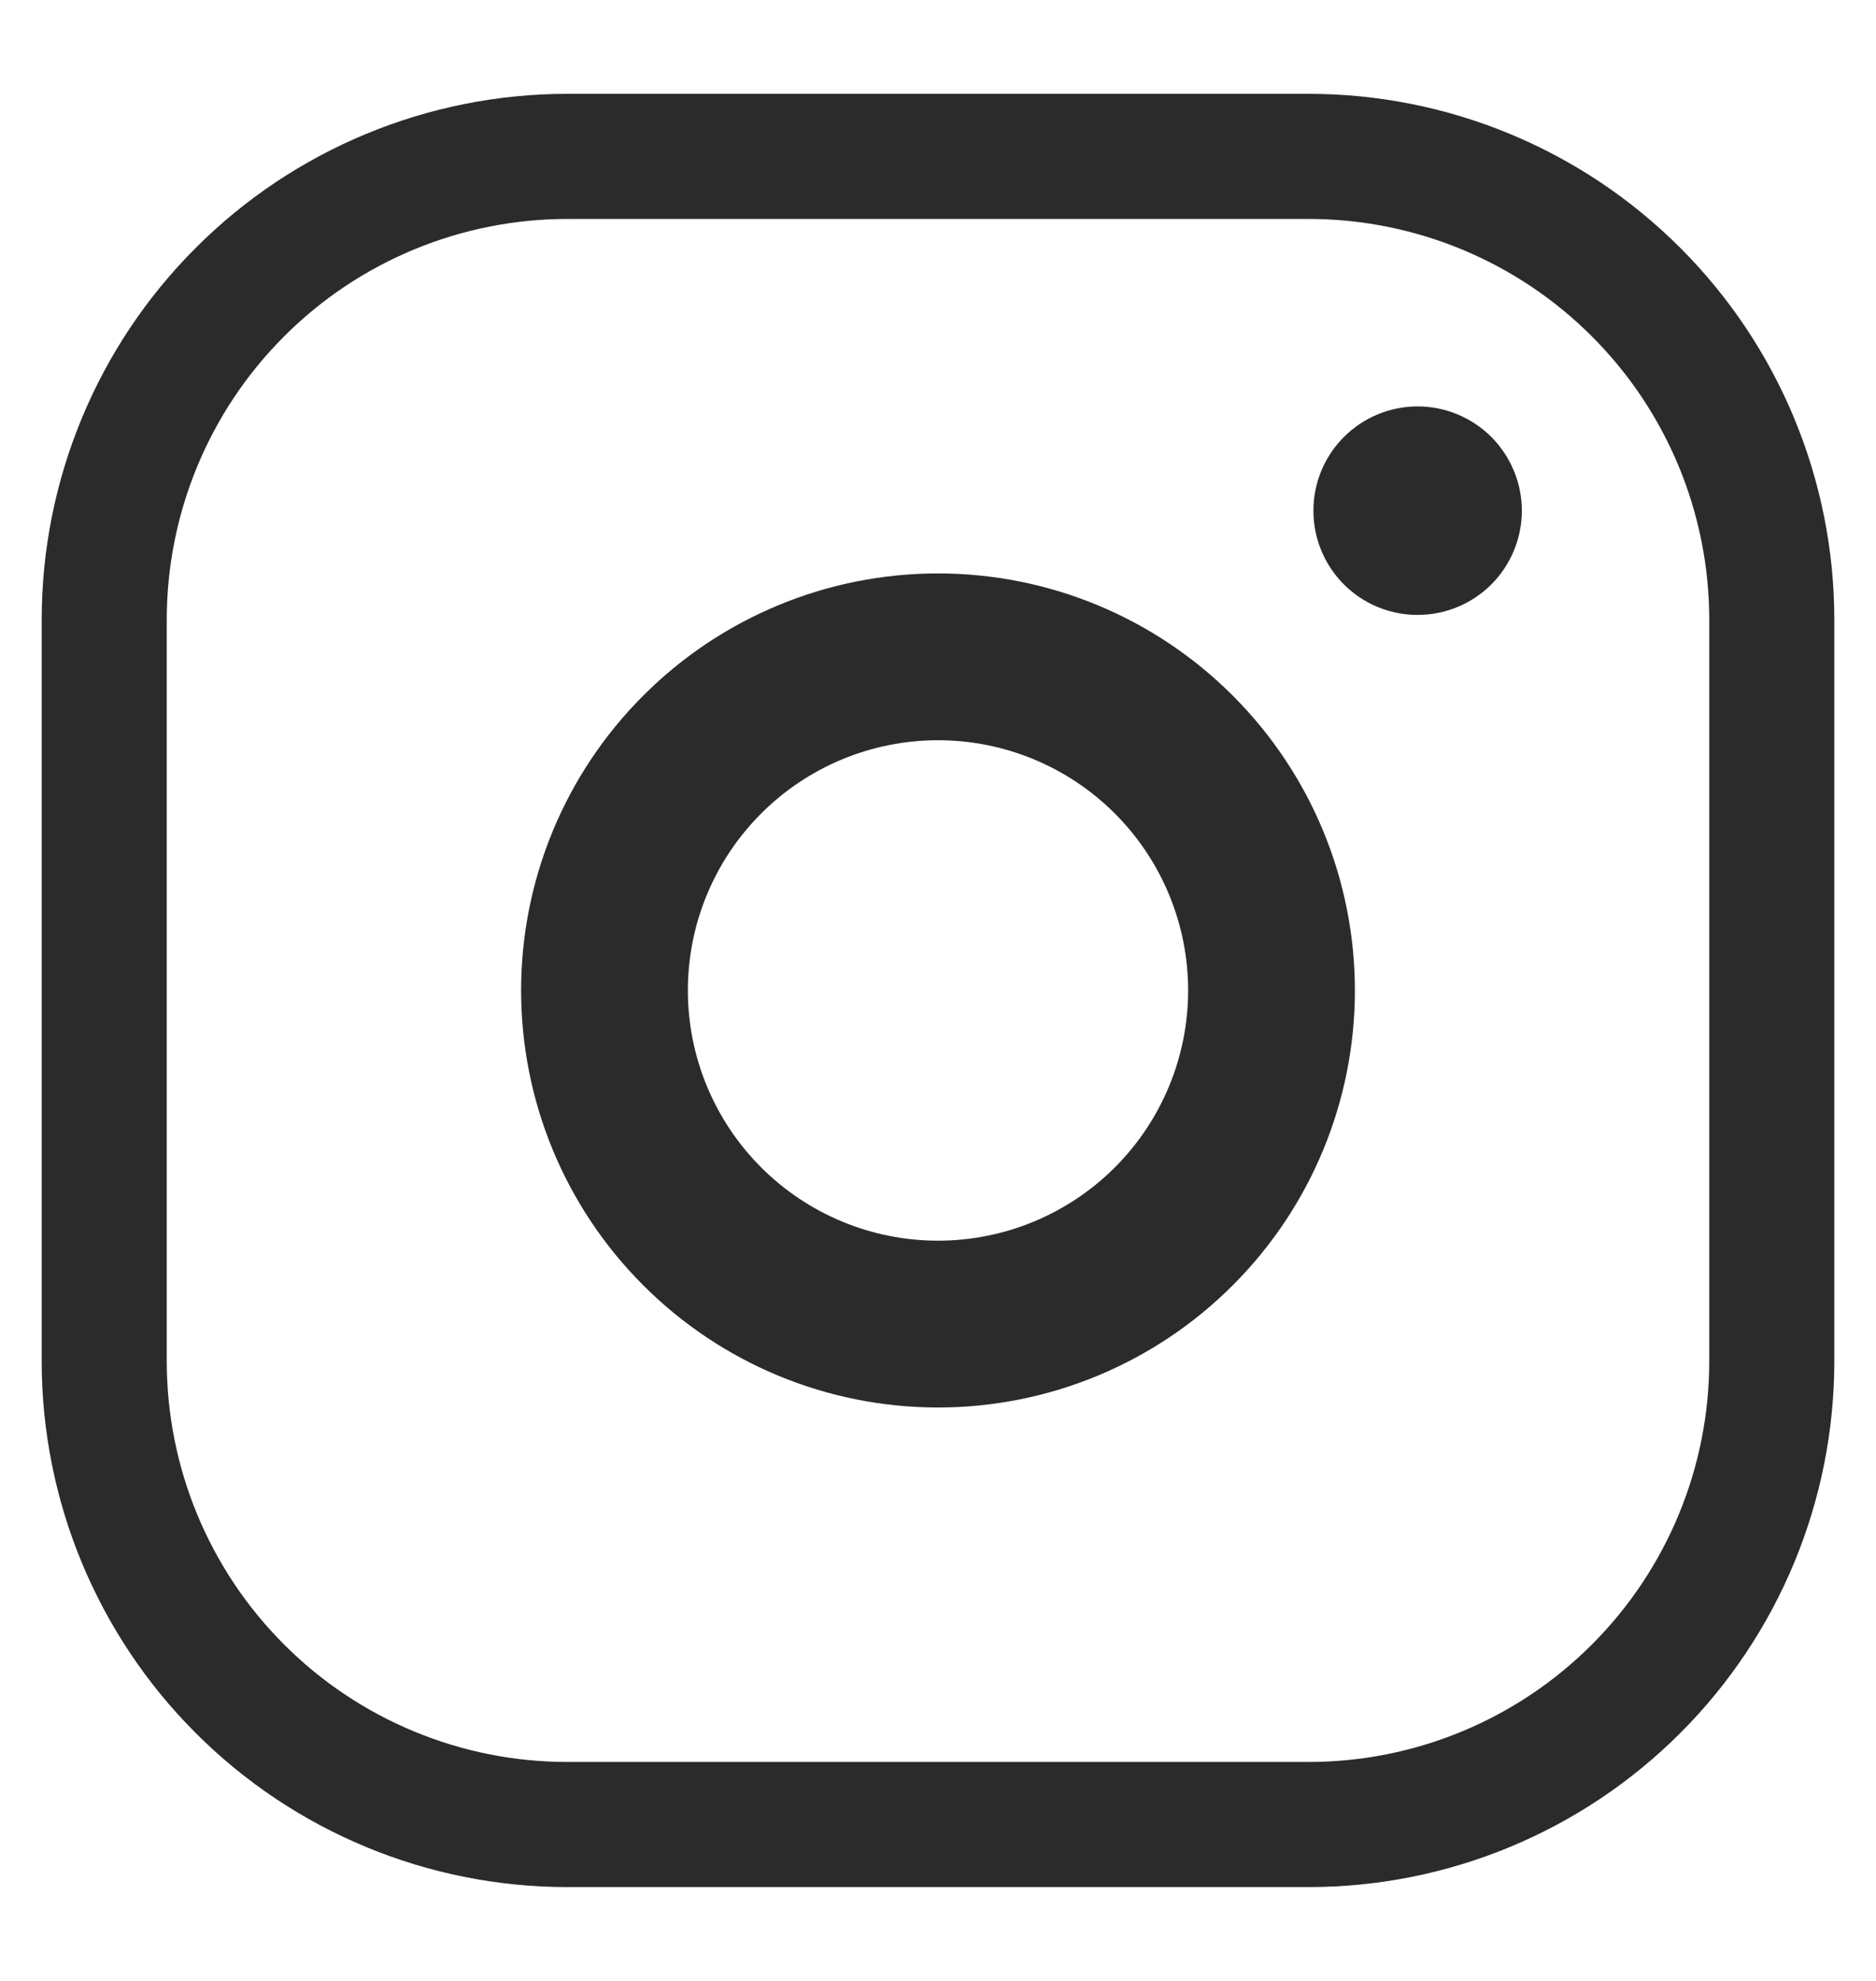 <?xml version="1.0" encoding="UTF-8"?>
<svg xmlns="http://www.w3.org/2000/svg" width="18" height="19" viewBox="0 0 18 19" fill="none">
  <path d="M9 5.5C10.061 5.5 11.078 5.921 11.828 6.672C12.579 7.422 13 8.439 13 9.5C13 10.561 12.579 11.578 11.828 12.328C11.078 13.079 10.061 13.5 9 13.5C7.939 13.5 6.922 13.079 6.172 12.328C5.421 11.578 5 10.561 5 9.5C5 8.439 5.421 7.422 6.172 6.672C6.922 5.921 7.939 5.5 9 5.5ZM9 7.1C8.363 7.1 7.753 7.353 7.303 7.803C6.853 8.253 6.6 8.863 6.6 9.5C6.6 10.136 6.853 10.747 7.303 11.197C7.753 11.647 8.363 11.9 9 11.9C9.637 11.9 10.247 11.647 10.697 11.197C11.147 10.747 11.4 10.136 11.4 9.5C11.4 8.863 11.147 8.253 10.697 7.803C10.247 7.353 9.637 7.1 9 7.1Z" fill="#2B2B2B"></path>
  <path d="M14.309 4.191C14.121 4.004 13.867 3.898 13.602 3.898C13.336 3.898 13.082 4.004 12.895 4.191C12.707 4.379 12.602 4.633 12.602 4.898C12.602 5.164 12.707 5.418 12.895 5.606C13.082 5.793 13.336 5.898 13.602 5.898C13.867 5.898 14.121 5.793 14.309 5.606C14.496 5.418 14.602 5.164 14.602 4.898C14.602 4.633 14.496 4.379 14.309 4.191Z" fill="#2B2B2B"></path>
  <path d="M17 5.944V13.056C17 14.234 16.532 15.365 15.698 16.198C14.865 17.032 13.734 17.5 12.556 17.5H5.444C4.266 17.5 3.135 17.032 2.302 16.198C1.468 15.365 1 14.234 1 13.056V5.944C1 4.766 1.468 3.635 2.302 2.802C3.135 1.968 4.266 1.5 5.444 1.5H12.556C13.734 1.5 14.865 1.968 15.698 2.802C16.532 3.635 17 4.766 17 5.944Z" stroke="#2B2B2B" stroke-width="1.2" stroke-linecap="round" stroke-linejoin="round"></path>
</svg>
